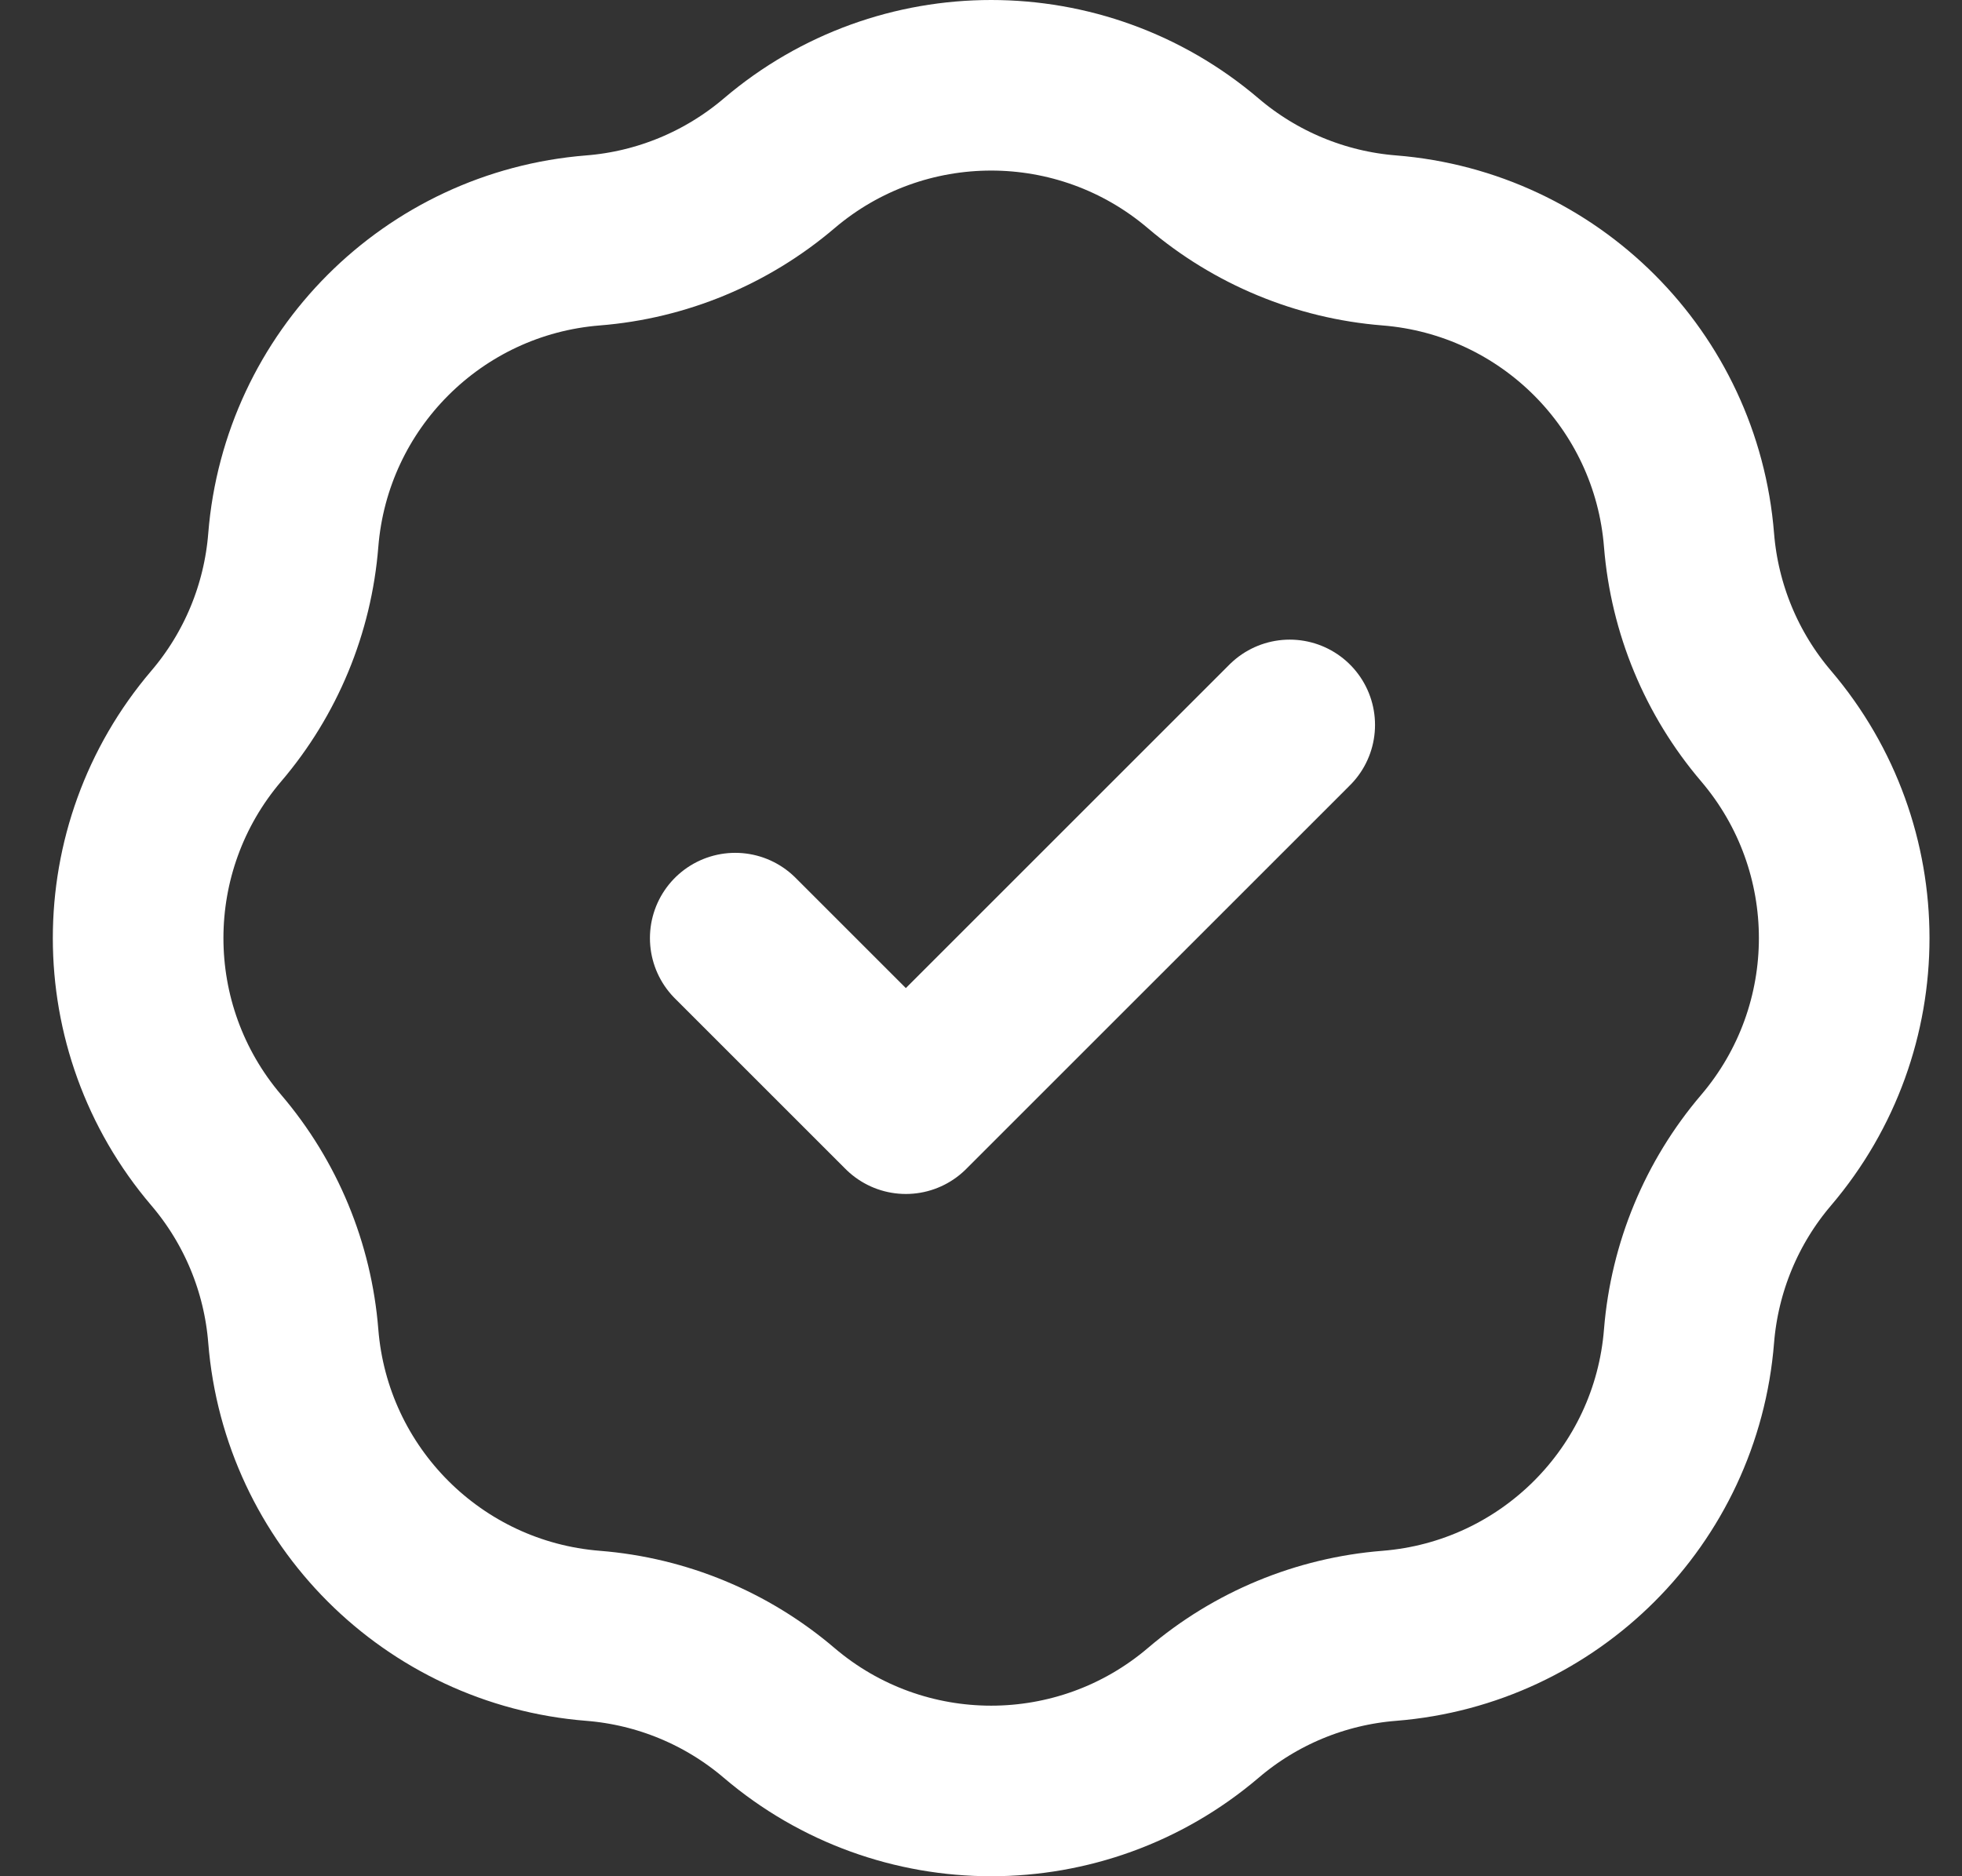 <svg width="23" height="22" viewBox="0 0 23 22" fill="none" xmlns="http://www.w3.org/2000/svg">
<rect x="0" y="0" width="23" height="22" fill="#333333" stroke="none"/>
<path d="M8.619 11L10.619 13L15.119 8.5M6.953 2.819C7.757 2.755 8.52 2.438 9.134 1.915C10.566 0.695 12.672 0.695 14.105 1.915C14.718 2.438 15.482 2.755 16.285 2.819C18.161 2.968 19.651 4.458 19.8 6.334C19.865 7.138 20.181 7.901 20.704 8.514C21.924 9.947 21.924 12.053 20.704 13.486C20.181 14.099 19.865 14.862 19.8 15.666C19.651 17.542 18.161 19.032 16.285 19.181C15.482 19.245 14.718 19.561 14.105 20.085C12.672 21.305 10.566 21.305 9.134 20.085C8.52 19.561 7.757 19.245 6.953 19.181C5.077 19.032 3.588 17.542 3.438 15.666C3.374 14.862 3.058 14.099 2.535 13.486C1.314 12.053 1.314 9.947 2.535 8.514C3.058 7.901 3.374 7.138 3.438 6.334C3.588 4.458 5.077 2.968 6.953 2.819Z" stroke="white" stroke-width="2" stroke-linecap="round" stroke-linejoin="round"/>
</svg>
